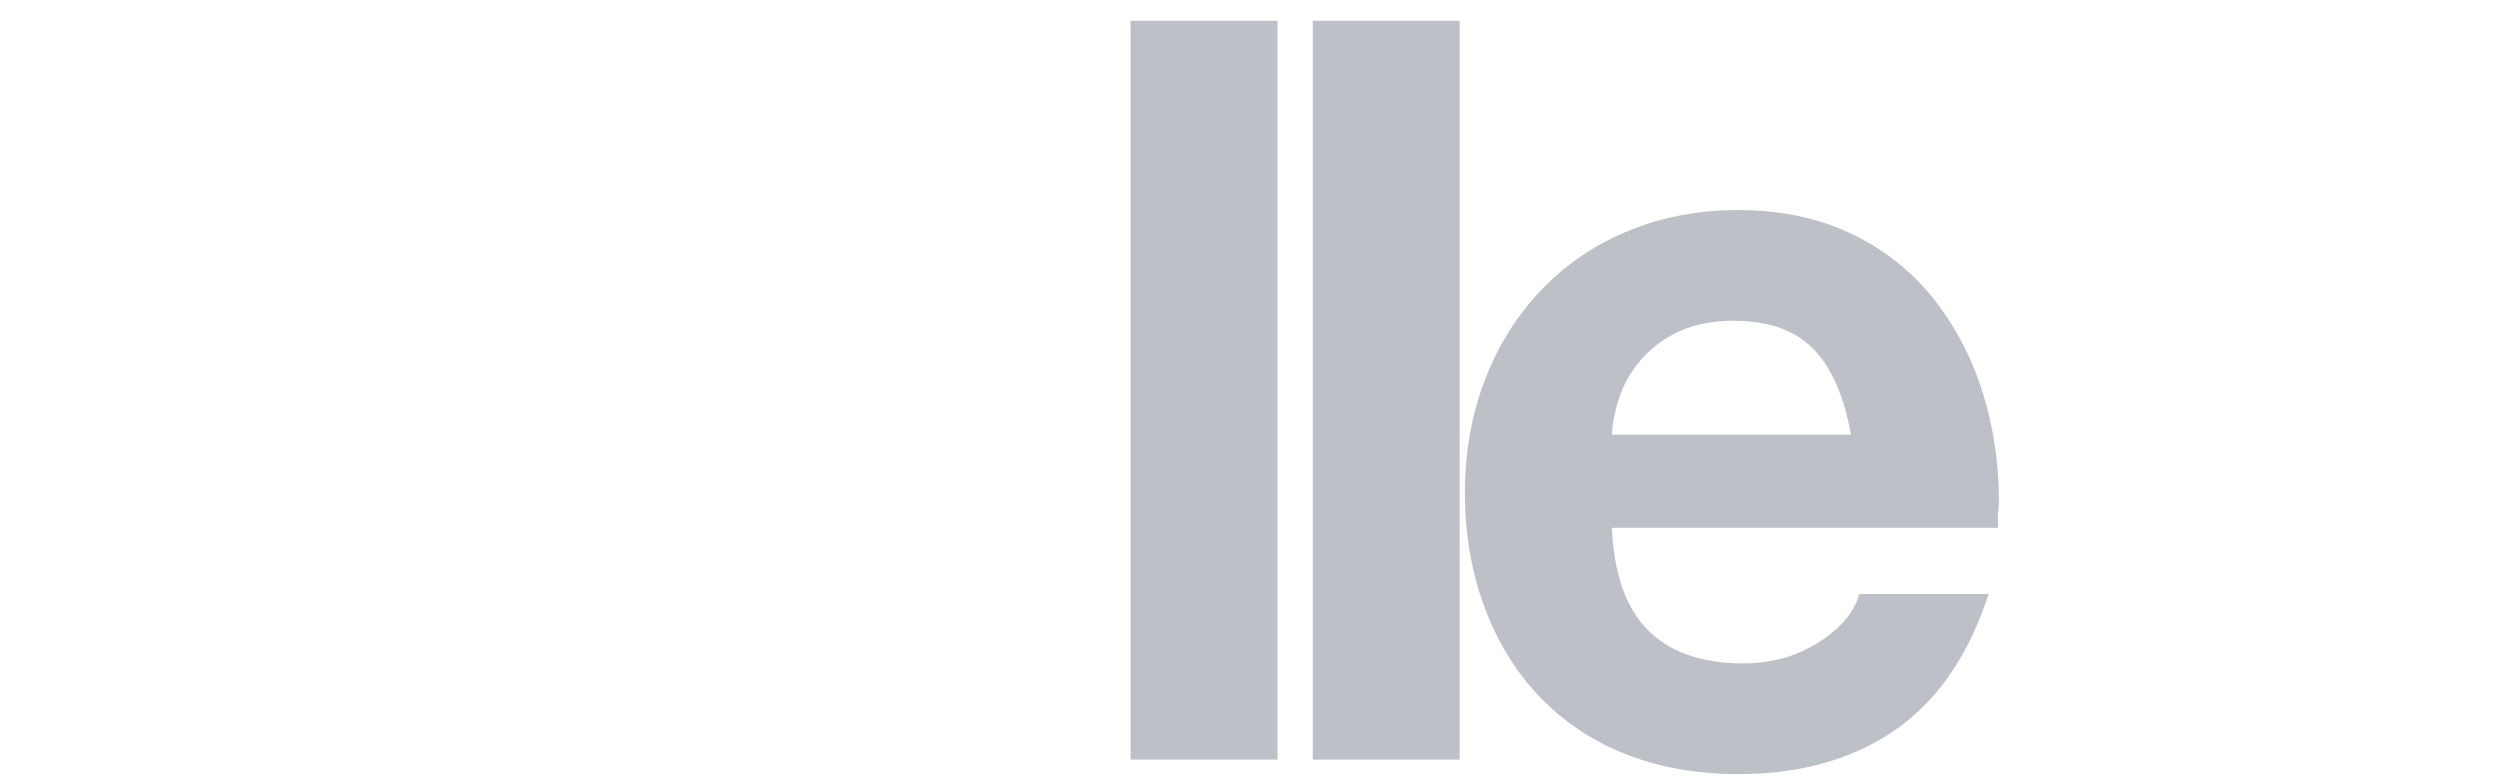 <svg xmlns="http://www.w3.org/2000/svg" viewBox="0 0 80 25"><g fill="none" fill-rule="evenodd" opacity=".3"><g transform="translate(0 .033)"><mask id="a" fill="#fff"/><path fill="#212D41" d="M23.668 13.876c.022-.375.1-.767.232-1.175a3.577 3.577 0 0 1 1.871-2.103c.497-.243 1.098-.364 1.805-.364 1.104 0 1.948.298 2.533.894.585.596.988 1.512 1.209 2.748h-7.65zm10.25-4.404A7.359 7.359 0 0 0 31.3 7.435c-1.048-.496-2.246-.745-3.593-.745-1.28 0-2.462.227-3.543.68a8.06 8.06 0 0 0-2.782 1.903 8.575 8.575 0 0 0-1.789 2.881 9.491 9.491 0 0 0-.5 1.904c-.471-.787-1.05-1.417-1.74-1.887-.729-.497-1.424-.867-2.087-1.11a21.528 21.528 0 0 0-2.186-.662.626.626 0 0 1-.198-.033c-.287-.088-.464-.132-.53-.132-1.656-.42-2.848-.74-3.577-.96-.728-.222-1.313-.437-1.755-.646-.442-.21-.75-.453-.927-.729-.177-.276-.265-.646-.265-1.11 0-.905.353-1.578 1.06-2.02.706-.441 1.545-.662 2.516-.662 1.391 0 2.5.265 3.329.795.828.53 1.275 1.457 1.341 2.782h5.034c0-1.325-.254-2.473-.762-3.444a6.654 6.654 0 0 0-2.07-2.385C15.404 1.237 14.4.785 13.263.497a14.774 14.774 0 0 0-3.627-.43c-1.104 0-2.18.149-3.229.447A9.389 9.389 0 0 0 3.56 1.855a6.586 6.586 0 0 0-2.02 2.252C1.043 5.012.795 6.05.795 7.22c0 1.06.193 1.97.58 2.732A5.42 5.42 0 0 0 2.93 11.84a8.8 8.8 0 0 0 2.17 1.208c.794.31 1.71.608 2.748.895.375.088.883.22 1.523.397.972.22 1.745.42 2.319.596a9.363 9.363 0 0 1 1.59.646c.485.254.871.563 1.158.927.287.364.43.812.43 1.341 0 .574-.143 1.055-.43 1.441a2.93 2.93 0 0 1-1.142.91 5.84 5.84 0 0 1-1.49.464 9.159 9.159 0 0 1-1.54.133c-1.524 0-2.777-.36-3.76-1.077-.982-.717-1.473-1.815-1.473-3.295H0c0 1.413.27 2.655.811 3.726a7.398 7.398 0 0 0 2.22 2.65 9.631 9.631 0 0 0 3.212 1.54 14.4 14.4 0 0 0 3.825.496c3.113 0 5.53-.701 7.253-2.103 1.133-.923 1.891-2.031 2.279-3.322.407 1.09.984 2.033 1.733 2.825a7.632 7.632 0 0 0 2.765 1.855c1.082.43 2.285.646 3.61.646 1.987 0 3.66-.47 5.017-1.408 1.358-.938 2.357-2.39 2.998-4.355h-4.14c-.155.574-.585 1.088-1.292 1.54-.706.453-1.512.68-2.417.68-1.325 0-2.34-.354-3.047-1.06-.707-.707-1.093-1.8-1.16-3.28h12.354v-.43a3.52 3.52 0 0 0 .033-.397c0-1.258-.182-2.45-.547-3.577a9.2 9.2 0 0 0-1.59-2.98z" mask="url(#a)"/></g><path fill="#212D41" d="M36.178 24.308h4.702V.663h-4.702zm5.83 0h4.702V.663h-4.702zm9.804-11.574a3.577 3.577 0 0 1 1.871-2.103c.497-.243 1.098-.365 1.805-.365 1.104 0 1.948.299 2.533.895.585.596.988 1.512 1.21 2.748H51.58c.022-.375.1-.767.232-1.175zm7.683 6.275c-.154.574-.585 1.088-1.291 1.54-.707.453-1.513.679-2.418.679-1.325 0-2.34-.353-3.047-1.06-.706-.706-1.093-1.8-1.159-3.278h12.353v-.43c.022-.177.033-.31.033-.398 0-1.259-.182-2.45-.546-3.577a9.199 9.199 0 0 0-1.59-2.98 7.358 7.358 0 0 0-2.616-2.037c-1.049-.497-2.247-.745-3.594-.745-1.28 0-2.461.226-3.543.679a8.062 8.062 0 0 0-2.782 1.904 8.575 8.575 0 0 0-1.788 2.881c-.42 1.104-.63 2.296-.63 3.577 0 1.302.204 2.511.613 3.626.408 1.115.993 2.075 1.755 2.881a7.632 7.632 0 0 0 2.766 1.855c1.081.43 2.285.645 3.61.645 1.986 0 3.659-.469 5.017-1.407 1.358-.938 2.357-2.39 2.997-4.355h-4.14z"/><g transform="translate(62.145 7.115)"><mask id="b" fill="#fff"/><path fill="#212D41" d="m11.483 8.086 5.63-8.014h-5.2l-2.98 4.47L5.919.072H.554l5.63 8.113-6.16 9.008H5.29l3.577-5.398 3.577 5.398h5.365z" mask="url(#b)"/></g></g></svg>